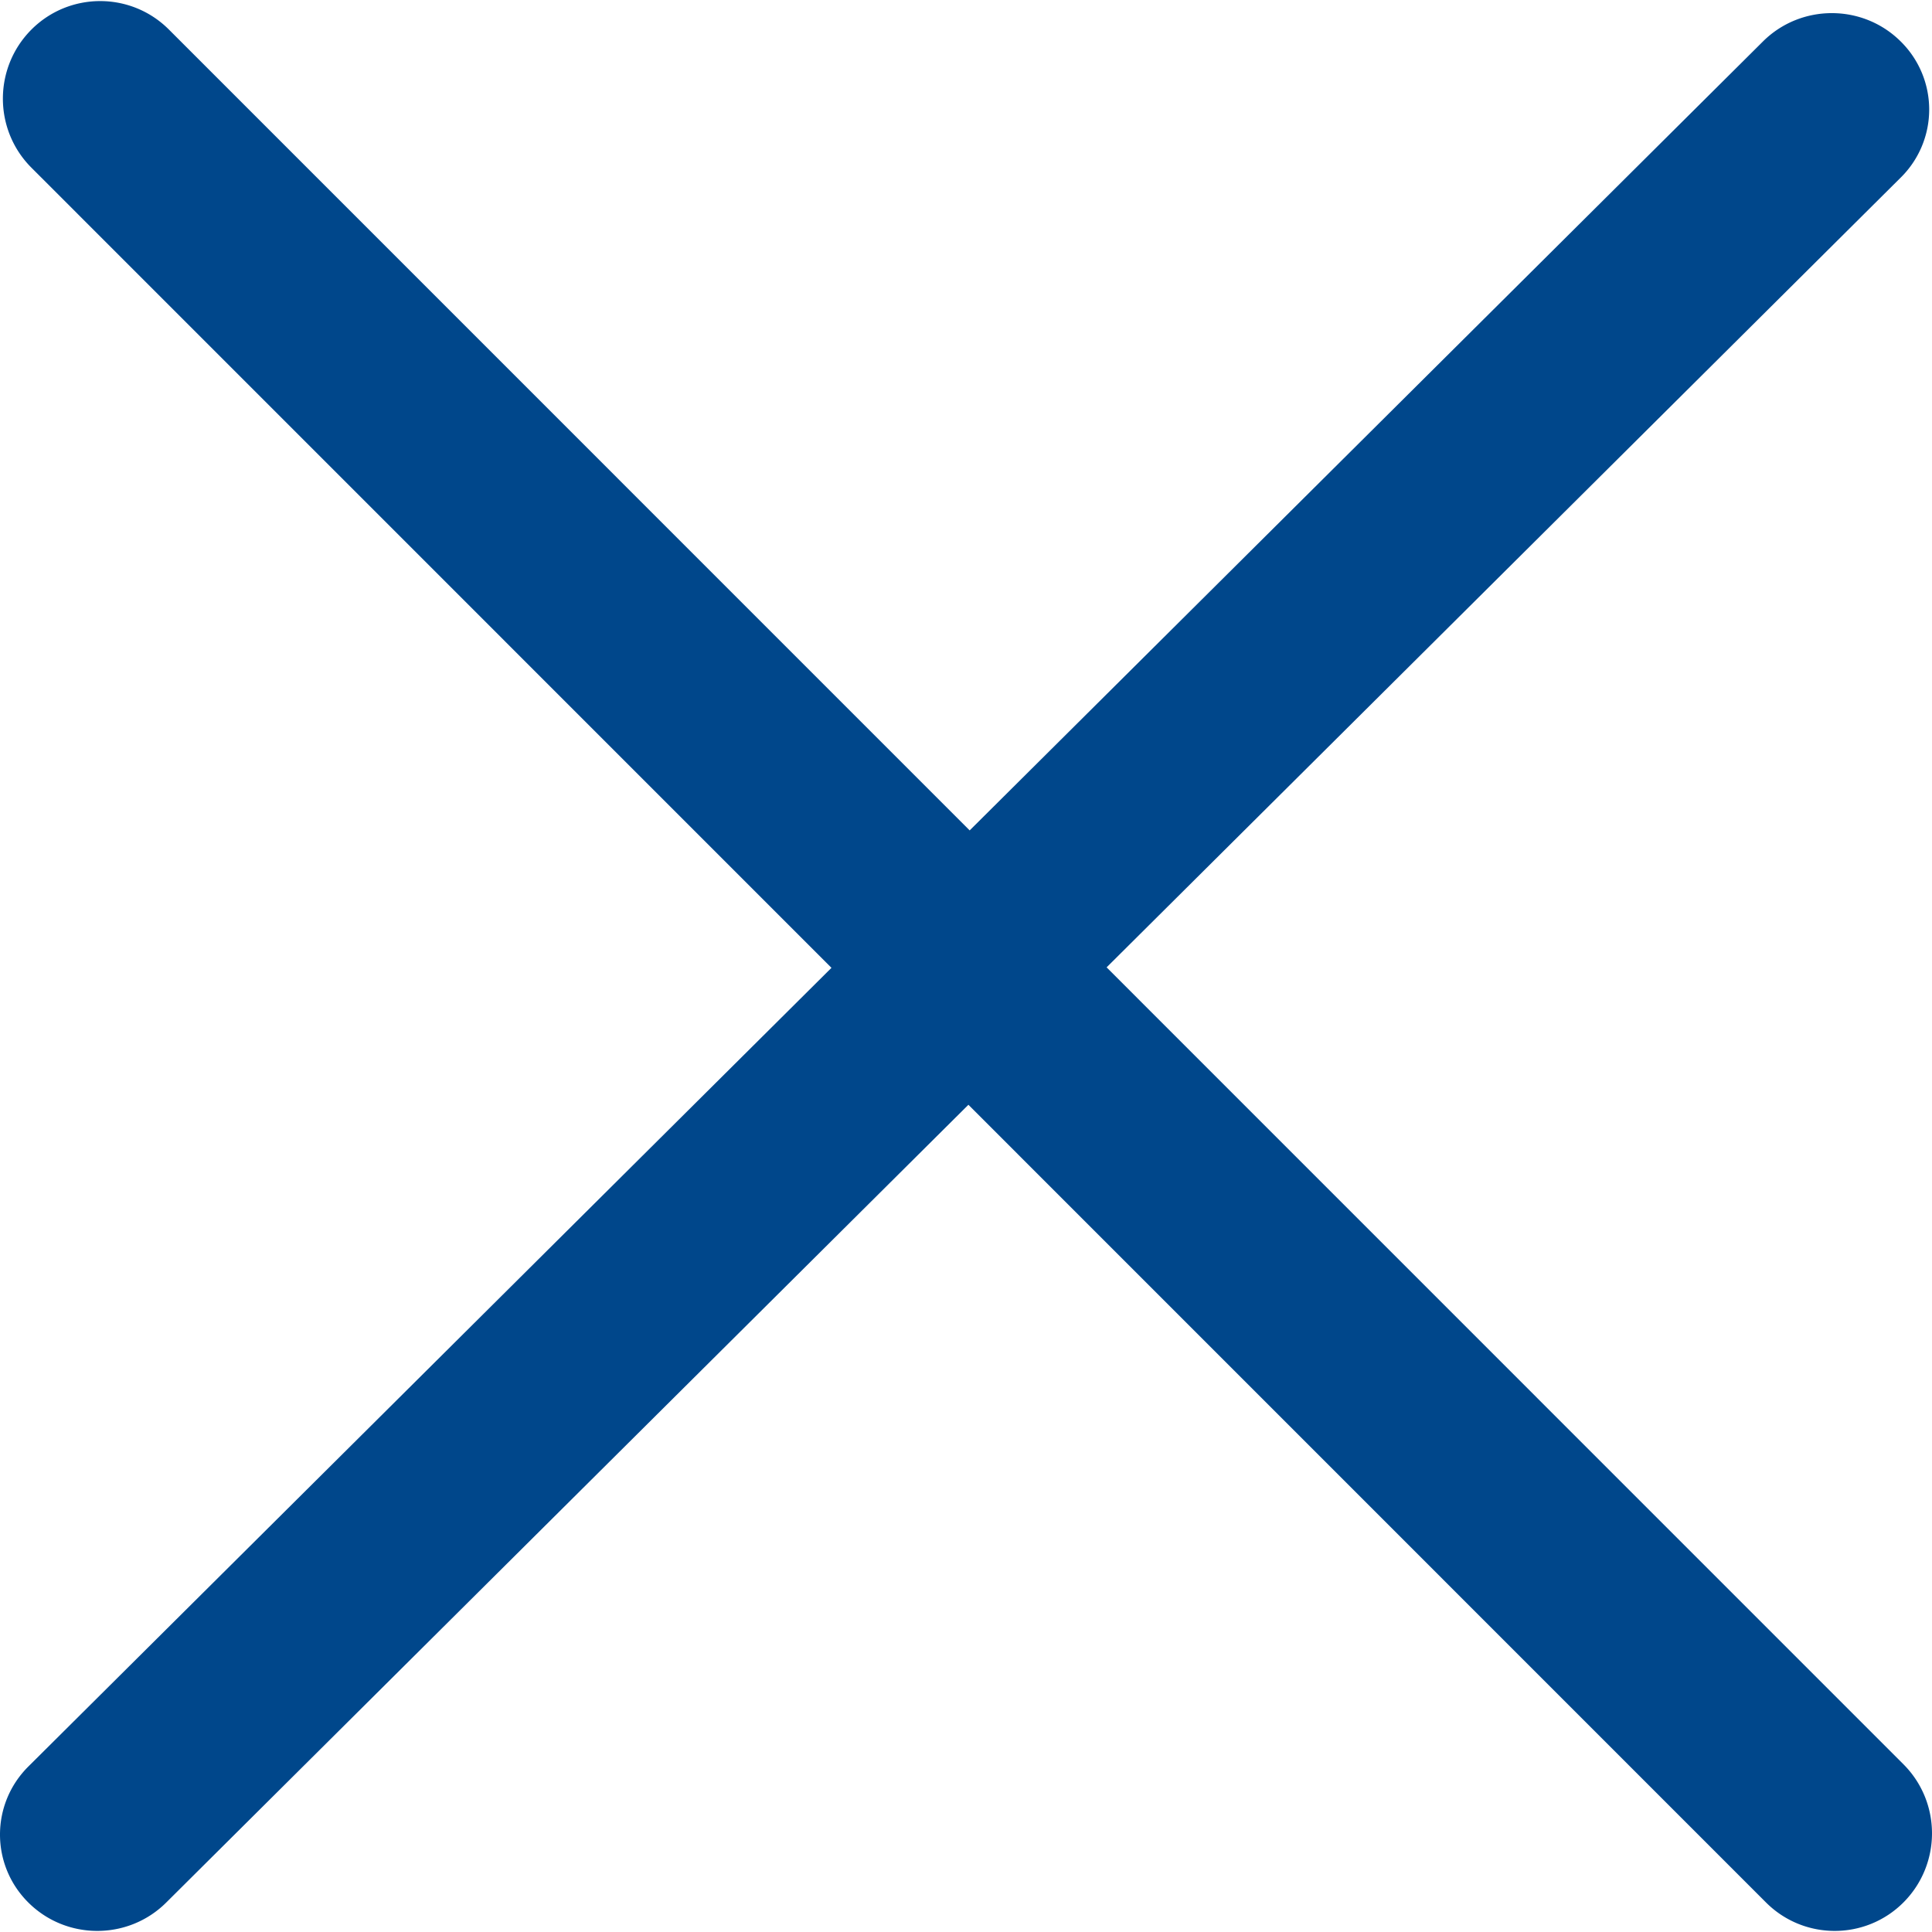 <svg xmlns="http://www.w3.org/2000/svg" width="512" height="512" viewBox="0 0 241.171 241.171"><path d="M138.138 120.754l99.118-98.576a11.931 11.931 0 000-17.011c-4.74-4.704-12.439-4.704-17.179 0l-99.033 98.492-99.949-99.96c-4.74-4.752-12.439-4.752-17.179 0-4.74 4.764-4.74 12.475 0 17.227l99.876 99.888L3.555 220.497c-4.74 4.704-4.74 12.319 0 17.011 4.74 4.704 12.439 4.704 17.179 0l100.152-99.599 99.551 99.563c4.74 4.752 12.439 4.752 17.179 0 4.74-4.764 4.74-12.475 0-17.227l-99.478-99.491z" fill="#00478b" data-original="#000000" xmlns="http://www.w3.org/2000/svg"/></svg>